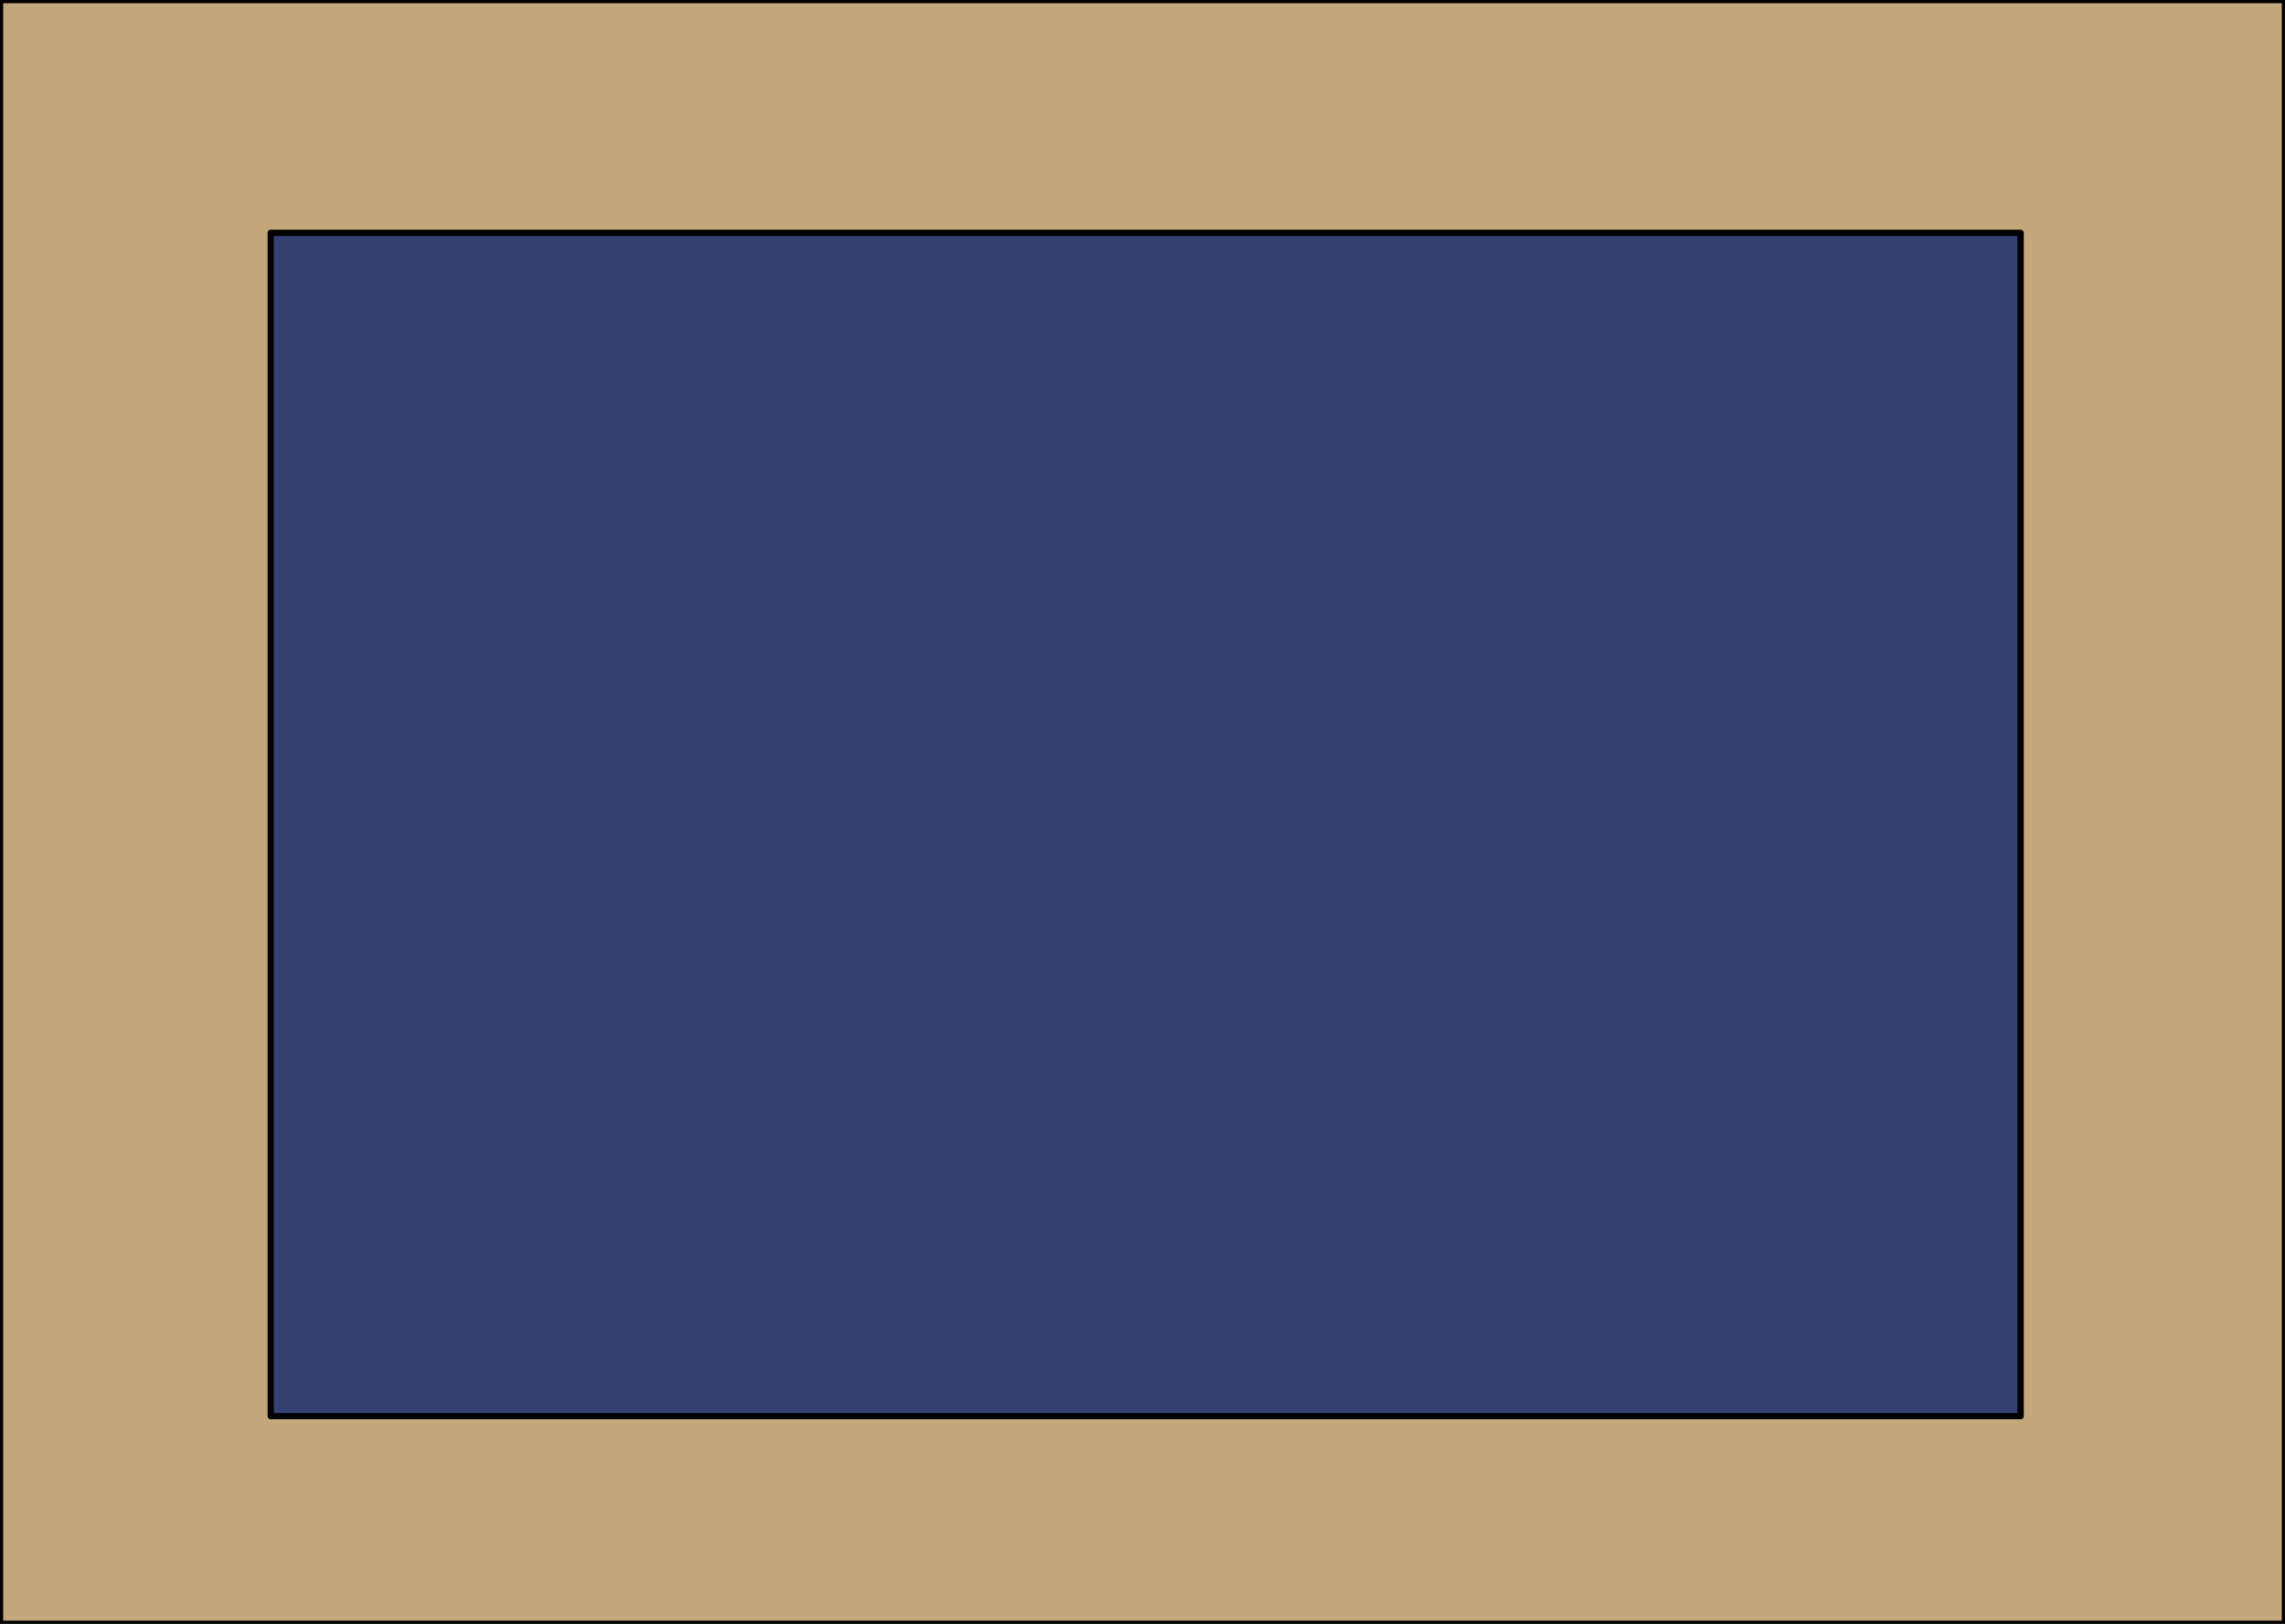 <?xml version="1.0" encoding="UTF-8" standalone="no"?>
<svg xmlns:xlink="http://www.w3.org/1999/xlink" height="12.9px" width="18.15px" xmlns="http://www.w3.org/2000/svg">
  <g transform="matrix(1.0, 0.0, 0.0, 1.0, 9.05, 6.45)">
    <path d="M9.1 6.45 L-9.05 6.45 -9.05 -6.45 9.1 -6.45 9.1 6.45" fill="#c4a77b" fill-rule="evenodd" stroke="none"/>
    <path d="M9.1 6.45 L-9.05 6.45 -9.05 -6.45 9.1 -6.45 9.1 6.45 Z" fill="none" stroke="#000000" stroke-linecap="round" stroke-linejoin="round" stroke-width="0.05"/>
    <path d="M7.0 4.8 L-6.9 4.8 -6.9 -4.6 7.0 -4.6 7.0 4.8" fill="#354073" fill-rule="evenodd" stroke="none"/>
    <path d="M7.0 4.8 L-6.9 4.8 -6.9 -4.6 7.0 -4.6 7.0 4.8 Z" fill="none" stroke="#000000" stroke-linecap="round" stroke-linejoin="round" stroke-width="0.05"/>
  </g>
</svg>
